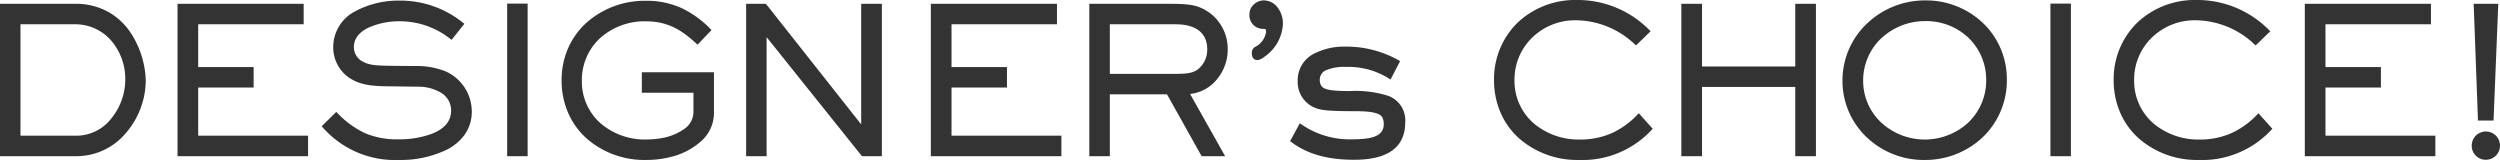 <svg xmlns="http://www.w3.org/2000/svg" width="348.613" height="22.308"><defs><clipPath id="a"><path style="fill:none" d="M0 0h348.613v22.308H0z"/></clipPath><style>.b{clip-path:url(#a)}</style></defs><g class="b"><g class="b" style="opacity:.8"><path d="M10.749 21.578H.2V.73h10.27c7.619 0 9.656 7.451 9.656 10.494 0 5.162-3.935 10.354-9.377 10.354M10.47 3.186H2.656v15.936h8.093c4.1 0 6.921-4.187 6.921-7.982 0-4.437-3.042-7.954-7.2-7.954"/><path d="M10.749 21.778H0V.53h10.47a9.345 9.345 0 0 1 4.825 1.24 9.226 9.226 0 0 1 3.028 2.957 12.786 12.786 0 0 1 2 6.5 11.307 11.307 0 0 1-2.7 7.243 9.012 9.012 0 0 1-6.874 3.308ZM.4 21.378h10.349a8.618 8.618 0 0 0 6.577-3.171 10.9 10.9 0 0 0 2.6-6.983 12.357 12.357 0 0 0-1.938-6.279 8.83 8.83 0 0 0-2.9-2.831A8.951 8.951 0 0 0 10.47.93H.4Zm10.349-2.056H2.456V2.986h8.014a7.031 7.031 0 0 1 5.308 2.38 8.618 8.618 0 0 1 2.092 5.774 9.032 9.032 0 0 1-1.97 5.539 6.584 6.584 0 0 1-5.151 2.643Zm-7.893-.4h7.893a6.192 6.192 0 0 0 4.843-2.493 8.625 8.625 0 0 0 1.878-5.289 8.22 8.22 0 0 0-1.99-5.508 6.636 6.636 0 0 0-5.01-2.246H2.856Zm22.099 2.656V.73h17.191v2.456H27.439V9.55h7.73v2.456h-7.73v7.116H42.76v2.456Z"/><path d="M42.96 21.778H24.755V.53h17.591v2.856H27.639V9.35h7.73v2.856h-7.73v6.716H42.96Zm-17.805-.4h17.4v-2.056H27.239v-7.516h7.73V9.75h-7.73V2.986h14.707V.93H25.155Zm30.555.73a13.273 13.273 0 0 1-10.577-4.493l1.758-1.731c2.735 2.707 4.912 3.741 8.791 3.741 2.568 0 7.424-.754 7.424-4.187 0-2.512-2.6-3.517-4.717-3.545l-4.409-.056c-2.624-.027-3.908-.334-5.164-1.143a4.962 4.962 0 0 1-2.148-4.131c0-4.6 5.19-6.279 8.986-6.279a13.749 13.749 0 0 1 8.819 3.069l-1.535 1.926a11.612 11.612 0 0 0-7.368-2.512c-2.233 0-6.419.894-6.419 3.8a2.5 2.5 0 0 0 1.228 2.149c.949.5 1.591.642 4.243.669l3.1.029a11.08 11.08 0 0 1 4.27.7 5.953 5.953 0 0 1 3.6 5.415c0 5.051-5.8 6.586-9.879 6.586"/><path d="M55.71 22.308a13.448 13.448 0 0 1-10.72-4.553l-.139-.142 2.04-2.009.14.139a12.891 12.891 0 0 0 3.906 2.844 11.463 11.463 0 0 0 4.745.839 13.059 13.059 0 0 0 4.6-.792c1.741-.7 2.624-1.776 2.624-3.2a2.853 2.853 0 0 0-1.469-2.534 6.088 6.088 0 0 0-3.051-.811l-4.409-.056c-2.618-.027-3.948-.323-5.27-1.175a5.149 5.149 0 0 1-2.24-4.3 5.623 5.623 0 0 1 3.172-5.04A12.666 12.666 0 0 1 55.654.084a13.93 13.93 0 0 1 8.94 3.11l.162.124-1.78 2.234-.154-.109a11.365 11.365 0 0 0-7.252-2.476 10.531 10.531 0 0 0-3.97.793c-1.495.661-2.253 1.6-2.253 2.8a2.3 2.3 0 0 0 1.125 1.974c.912.482 1.532.617 4.148.644l3.1.029a11.13 11.13 0 0 1 4.345.712 6.153 6.153 0 0 1 3.723 5.6 5.531 5.531 0 0 1-1.007 3.281 6.926 6.926 0 0 1-2.512 2.089 14.777 14.777 0 0 1-6.559 1.419Zm-10.294-4.691a13.038 13.038 0 0 0 10.294 4.291 14.368 14.368 0 0 0 6.376-1.376 5.425 5.425 0 0 0 3.3-5.01 5.753 5.753 0 0 0-3.477-5.23 10.756 10.756 0 0 0-4.193-.682l-3.1-.029c-2.7-.028-3.352-.172-4.335-.692a2.714 2.714 0 0 1-1.334-2.326c0-1.353.861-2.448 2.491-3.169a10.958 10.958 0 0 1 4.128-.827 11.625 11.625 0 0 1 7.334 2.44l1.29-1.618a13.5 13.5 0 0 0-8.535-2.9 12.256 12.256 0 0 0-5.819 1.387A6.171 6.171 0 0 0 47.7 3.752a4.91 4.91 0 0 0-.836 2.811 4.745 4.745 0 0 0 2.057 3.964c1.248.8 2.524 1.084 5.057 1.11l4.409.056a6.5 6.5 0 0 1 3.257.871 3.271 3.271 0 0 1 1.657 2.874c0 1.577-.994 2.81-2.874 3.566a13.623 13.623 0 0 1-4.75.821 11.015 11.015 0 0 1-8.791-3.66ZM70.92.703h2.456v20.875H70.92z"/><path d="M70.72.503h2.856v21.275H70.72Zm2.456.4H71.12v20.475h2.056Zm20.74 20.675a13.79 13.79 0 0 1-3.851.53c-6.391 0-11.554-4.326-11.554-10.912 0-6.53 5.246-10.885 11.554-10.885a11.7 11.7 0 0 1 8.874 3.88l-1.674 1.758c-2.2-2.037-4.158-3.182-7.256-3.182-4.912 0-9.07 3.377-9.07 8.457 0 5.163 4.186 8.428 9.126 8.428A13.087 13.087 0 0 0 92.6 19.4c1.814-.39 4.3-1.535 4.3-3.74v-2.93h-7.2v-2.455h9.656v5.554c0 3.042-2.818 4.968-5.442 5.749"/><path d="M90.065 22.308a12.242 12.242 0 0 1-8.308-3.038 10.34 10.34 0 0 1-2.522-3.51 11.291 11.291 0 0 1-.923-4.564 11.081 11.081 0 0 1 .936-4.537 10.431 10.431 0 0 1 2.542-3.5A12.239 12.239 0 0 1 90.065.111a11.712 11.712 0 0 1 4.938 1 14.012 14.012 0 0 1 4.077 2.938l.14.138-1.946 2.043-.145-.13c-2.09-1.932-4.01-3.129-7.12-3.129a9.31 9.31 0 0 0-6.244 2.269 7.91 7.91 0 0 0-2.626 5.984 7.747 7.747 0 0 0 2.642 6 9.469 9.469 0 0 0 6.284 2.228 12.805 12.805 0 0 0 2.5-.247 7.657 7.657 0 0 0 2.751-1.156 2.908 2.908 0 0 0 1.384-2.388v-2.73h-7.2v-2.856h10.058v5.754a5.23 5.23 0 0 1-1.8 3.869 9.7 9.7 0 0 1-3.784 2.072 14.068 14.068 0 0 1-3.909.538Zm0-21.8a11.84 11.84 0 0 0-8.008 2.942 10.034 10.034 0 0 0-2.445 3.369 10.684 10.684 0 0 0-.9 4.374 10.893 10.893 0 0 0 .89 4.4 9.942 9.942 0 0 0 2.425 3.375 11.844 11.844 0 0 0 8.039 2.934 13.666 13.666 0 0 0 3.8-.522c2.56-.762 5.3-2.622 5.3-5.557v-5.348H89.9v2.056h7.2v3.13a3.328 3.328 0 0 1-1.552 2.713 8.066 8.066 0 0 1-2.9 1.223 13.211 13.211 0 0 1-2.581.255 9.868 9.868 0 0 1-6.547-2.328 8.035 8.035 0 0 1-2.032-2.724 8.575 8.575 0 0 1-.749-3.578A8.3 8.3 0 0 1 83.5 4.941a9.709 9.709 0 0 1 6.51-2.374c3.168 0 5.141 1.183 7.247 3.1l1.4-1.473a13.422 13.422 0 0 0-3.82-2.725 11.321 11.321 0 0 0-4.772-.958Zm30.225 21.07L106.7 4.609v16.969h-2.456V.73h2.456l13.59 17.192V.73h2.484v20.848Z"/><path d="M122.974 21.778h-2.78L106.9 5.179v16.6h-2.856V.53h2.756l13.29 16.816V.53h2.884Zm-2.588-.4h2.188V.93h-2.084V18.5L106.6.93h-2.159v20.448h2.059V4.039Zm9.614.2V.73h17.191v2.456h-14.705V9.55h7.731v2.456h-7.731v7.116h15.322v2.456Z"/><path d="M148.008 21.778H129.8V.53h17.591v2.856h-14.705V9.35h7.731v2.856h-7.731v6.716h15.322Zm-17.8-.4h17.4v-2.056h-15.322v-7.516h7.731V9.75h-7.731V2.986h14.708V.93H130.2Zm38.614-9.708a5.813 5.813 0 0 1-3.182 1.284l4.857 8.624h-2.819l-4.828-8.624h-8.289v8.624H152.1V.73h10.438c3.377 0 4.326.111 5.916 1.144a6.087 6.087 0 0 1 2.54 5 6.315 6.315 0 0 1-2.177 4.8m-4.828-8.484h-9.433v7.31h8.987c1.869 0 2.735-.056 3.572-.642a3.663 3.663 0 0 0 1.428-2.958c0-2.735-2.121-3.712-4.549-3.712"/><path d="M170.839 21.778h-3.278l-4.828-8.624h-7.972v8.624H151.9V.53h10.638c3.416 0 4.381.108 6.025 1.176A6.253 6.253 0 0 1 171.2 6.87a6.512 6.512 0 0 1-2.248 4.953 5.655 5.655 0 0 1-3 1.279Zm-3.044-.4h2.36l-4.828-8.573.279-.048a5.654 5.654 0 0 0 3.088-1.24A6.108 6.108 0 0 0 170.8 6.87a5.844 5.844 0 0 0-2.45-4.829C166.8 1.033 165.863.93 162.543.93H152.3v20.448h2.056v-8.624h8.606ZM163.548 10.7h-9.187V2.986h9.633c3.018 0 4.749 1.426 4.749 3.912a3.863 3.863 0 0 1-1.509 3.122c-.88.617-1.755.68-3.686.68Zm-8.787-.4h8.787c1.842 0 2.67-.055 3.457-.606a3.454 3.454 0 0 0 1.338-2.794c0-3.056-2.725-3.512-4.349-3.512h-9.233Zm21.43-2.537a2.044 2.044 0 0 1-.809.418c-.363 0-.614-.195-.614-.7a.73.73 0 0 1 .39-.782 3 3 0 0 0 1.591-2.26c0-.475-.167-.615-.586-.615a1.7 1.7 0 0 1-1.73-1.9 1.8 1.8 0 0 1 1.786-1.669c1.591 0 2.484 1.619 2.484 3.042a5.726 5.726 0 0 1-2.512 4.466"/><path d="M175.382 8.381c-.517 0-.814-.327-.814-.9a.92.92 0 0 1 .489-.955 2.8 2.8 0 0 0 1.492-2.087c0-.363-.082-.415-.386-.415a1.891 1.891 0 0 1-1.93-2.1A1.8 1.8 0 0 1 174.857.6a2.063 2.063 0 0 1 1.362-.544 2.441 2.441 0 0 1 2 1.07A3.774 3.774 0 0 1 178.9 3.3a5.913 5.913 0 0 1-2.58 4.616 2.13 2.13 0 0 1-.938.465Zm.837-7.926a1.6 1.6 0 0 0-1.586 1.475 1.5 1.5 0 0 0 1.53 1.7c.551 0 .786.244.786.815a3.188 3.188 0 0 1-1.686 2.43c-.258.151-.295.266-.295.612 0 .437.208.5.413.5a2.037 2.037 0 0 0 .669-.359l.017-.015A5.47 5.47 0 0 0 178.5 3.3a3.366 3.366 0 0 0-.6-1.94 2.04 2.04 0 0 0-1.681-.905Zm12.614 21.625a14.037 14.037 0 0 1-8.68-2.455l1.173-2.149a11.963 11.963 0 0 0 7.116 2.149c2.763 0 4.717-.392 4.717-2.316a2.146 2.146 0 0 0-.252-1.089c-.474-.726-1.842-.921-4.018-.921-4.326 0-4.884-.2-5.722-.586a3.713 3.713 0 0 1-2.009-3.433c0-3.516 3.545-4.577 6.475-4.577a14.69 14.69 0 0 1 7.34 1.9l-1.144 2.2a10.841 10.841 0 0 0-6.141-1.675c-2.344 0-3.851.558-3.851 1.981a1.711 1.711 0 0 0 .251.977c.391.587 1.34.809 4.159.809 3.935 0 7.507.335 7.507 4.159 0 4.1-3.461 5.023-6.921 5.023"/><path d="M188.833 22.28c-3.725 0-6.521-.793-8.8-2.495l-.139-.1 1.358-2.489.18.115a11.821 11.821 0 0 0 7.009 2.118c2.711 0 4.517-.36 4.517-2.116a1.925 1.925 0 0 0-.222-.984c-.387-.587-1.5-.826-3.848-.826-4.316 0-4.929-.2-5.806-.6a3.881 3.881 0 0 1-2.125-3.614A4.145 4.145 0 0 1 183.2 7.5a9.242 9.242 0 0 1 4.434-1 14.92 14.92 0 0 1 7.436 1.923l.172.094-1.332 2.567-.182-.108a10.645 10.645 0 0 0-6.039-1.647 6.614 6.614 0 0 0-2.719.438 1.416 1.416 0 0 0-.932 1.343 1.5 1.5 0 0 0 .215.862c.357.535 1.4.724 4 .724a15.071 15.071 0 0 1 5.3.66 3.621 3.621 0 0 1 2.4 3.7c.001 3.467-2.395 5.224-7.12 5.224Zm-8.421-2.713c2.181 1.577 4.863 2.313 8.421 2.313a9.5 9.5 0 0 0 4.659-.947 4.085 4.085 0 0 0 2.062-3.876 3.219 3.219 0 0 0-2.153-3.328 14.759 14.759 0 0 0-5.154-.631c-2.822 0-3.873-.218-4.325-.9a1.877 1.877 0 0 1-.285-1.088c0-1.447 1.363-2.181 4.051-2.181a10.948 10.948 0 0 1 6.061 1.6l.956-1.843a14.5 14.5 0 0 0-7.072-1.78 8.842 8.842 0 0 0-4.238.944 3.72 3.72 0 0 0-2.037 3.433 3.486 3.486 0 0 0 1.894 3.252c.823.383 1.406.567 5.637.567 2.116 0 3.637.172 4.185 1.012l.005.008a2.3 2.3 0 0 1 .279 1.19c0 2.211-2.363 2.516-4.917 2.516a12.086 12.086 0 0 1-7.042-2.066Zm39.734 2.541c-6.419 0-11.61-4.326-11.61-10.94 0-6.447 4.94-10.968 11.275-10.968a13.917 13.917 0 0 1 10.075 4.158l-1.759 1.7a12.336 12.336 0 0 0-8.456-3.433 8.541 8.541 0 0 0-8.679 8.484c0 5.274 4.27 8.54 9.293 8.54a10.765 10.765 0 0 0 8.233-3.572l1.675 1.87a12.979 12.979 0 0 1-10.047 4.158"/><path d="M220.146 22.308a12.322 12.322 0 0 1-8.347-3.042 10.355 10.355 0 0 1-2.535-3.518 11.309 11.309 0 0 1-.928-4.58 10.979 10.979 0 0 1 3.324-8.046A11.692 11.692 0 0 1 219.811 0a14.068 14.068 0 0 1 10.217 4.217l.142.144-2.037 1.972-.139-.123a12.065 12.065 0 0 0-8.324-3.383 8.558 8.558 0 0 0-5.98 2.386 8.124 8.124 0 0 0-2.5 5.9 7.835 7.835 0 0 0 2.694 6.1 9.7 9.7 0 0 0 6.4 2.243 10.788 10.788 0 0 0 4.423-.869 11.521 11.521 0 0 0 3.666-2.642l.149-.155 1.945 2.172-.135.134a13.184 13.184 0 0 1-10.186 4.212ZM219.811.4a11.3 11.3 0 0 0-7.875 3.011 10.583 10.583 0 0 0-3.2 7.757 10.912 10.912 0 0 0 .894 4.419 9.958 9.958 0 0 0 2.438 3.383 11.923 11.923 0 0 0 8.078 2.938 12.776 12.776 0 0 0 9.771-3.967l-1.4-1.569a10.961 10.961 0 0 1-8.227 3.479 10.1 10.1 0 0 1-6.661-2.341 8.224 8.224 0 0 1-2.832-6.4 8.521 8.521 0 0 1 2.622-6.186 8.956 8.956 0 0 1 6.257-2.5 12.377 12.377 0 0 1 8.449 3.361l1.48-1.433A13.673 13.673 0 0 0 219.811.4Zm30.727 21.178v-9.656h-13.4v9.656h-2.484V.73h2.484v8.736h13.4V.73h2.484v20.848Z"/><path d="M253.222 21.778h-2.884v-9.656h-13v9.656h-2.884V.53h2.884v8.736h13V.53h2.884Zm-2.484-.4h2.084V.93h-2.084v8.736h-13.8V.93h-2.084v20.448h2.084v-9.656h13.8Zm17.578.73a10.978 10.978 0 0 1-11.191-10.856 11.151 11.151 0 0 1 11.358-11 10.931 10.931 0 1 1-.167 21.852m.195-19.368a8.616 8.616 0 0 0-8.9 8.512 8.784 8.784 0 0 0 17.554-.084 8.4 8.4 0 0 0-8.652-8.428"/><path d="M268.316 22.308a11.545 11.545 0 0 1-8.015-3.17 10.8 10.8 0 0 1-3.376-7.886 10.919 10.919 0 0 1 3.439-7.987 11.728 11.728 0 0 1 8.119-3.209 11.531 11.531 0 0 1 8.023 3.144 10.83 10.83 0 0 1 3.341 7.917 10.969 10.969 0 0 1-3.373 8.029 11.726 11.726 0 0 1-8.158 3.162Zm.167-21.852a11.329 11.329 0 0 0-7.843 3.1 10.522 10.522 0 0 0-3.315 7.7 10.4 10.4 0 0 0 3.252 7.6 11.147 11.147 0 0 0 7.739 3.06 11.328 11.328 0 0 0 7.882-3.057 10.572 10.572 0 0 0 3.249-7.739 10.434 10.434 0 0 0-3.218-7.627 11.133 11.133 0 0 0-7.746-3.037Zm-.111 19.4a9.159 9.159 0 0 1-6.287-2.443 8.345 8.345 0 0 1-2.676-6.157A8.452 8.452 0 0 1 262.113 5a9.331 9.331 0 0 1 6.4-2.457 8.975 8.975 0 0 1 6.264 2.449 8.47 8.47 0 0 1 2.588 6.179 8.476 8.476 0 0 1-2.648 6.24 9.179 9.179 0 0 1-6.345 2.441Zm.139-16.912a8.933 8.933 0 0 0-6.125 2.35 8.056 8.056 0 0 0-2.577 5.962 7.949 7.949 0 0 0 2.549 5.864 8.982 8.982 0 0 0 12.083 0 8.08 8.08 0 0 0 2.522-5.949 8.073 8.073 0 0 0-2.463-5.894 8.577 8.577 0 0 0-5.989-2.337ZM286.122.703h2.456v20.875h-2.456z"/><path d="M285.922.503h2.856v21.275h-2.856Zm2.456.4h-2.056v20.475h2.056Zm18.173 21.205c-6.419 0-11.61-4.326-11.61-10.94 0-6.447 4.94-10.968 11.275-10.968a13.917 13.917 0 0 1 10.075 4.158l-1.759 1.7a12.336 12.336 0 0 0-8.456-3.433 8.541 8.541 0 0 0-8.679 8.484c0 5.274 4.27 8.54 9.293 8.54a10.769 10.769 0 0 0 8.234-3.572l1.674 1.87a12.979 12.979 0 0 1-10.047 4.158"/><path d="M306.551 22.308a12.322 12.322 0 0 1-8.347-3.042 10.355 10.355 0 0 1-2.535-3.518 11.309 11.309 0 0 1-.928-4.58 10.979 10.979 0 0 1 3.324-8.046A11.692 11.692 0 0 1 306.216 0a14.068 14.068 0 0 1 10.217 4.217l.142.144-2.037 1.972-.139-.123a12.065 12.065 0 0 0-8.324-3.383 8.558 8.558 0 0 0-5.98 2.386 8.124 8.124 0 0 0-2.5 5.9 7.835 7.835 0 0 0 2.694 6.1 9.7 9.7 0 0 0 6.4 2.243 10.789 10.789 0 0 0 4.424-.869 11.528 11.528 0 0 0 3.667-2.642l.149-.155 1.944 2.172-.135.134a13.184 13.184 0 0 1-10.187 4.212ZM306.216.4a11.3 11.3 0 0 0-7.875 3.011 10.583 10.583 0 0 0-3.2 7.757 10.912 10.912 0 0 0 .894 4.419 9.958 9.958 0 0 0 2.438 3.383 11.923 11.923 0 0 0 8.078 2.938 12.776 12.776 0 0 0 9.771-3.967l-1.4-1.568a10.965 10.965 0 0 1-8.228 3.479 10.1 10.1 0 0 1-6.661-2.341 8.224 8.224 0 0 1-2.832-6.4 8.521 8.521 0 0 1 2.622-6.186 8.956 8.956 0 0 1 6.257-2.5 12.377 12.377 0 0 1 8.449 3.361l1.48-1.433A13.673 13.673 0 0 0 306.216.4Zm15.378 21.178V.73h17.191v2.456h-14.708V9.55h7.731v2.456h-7.731v7.116H339.4v2.456Z"/><path d="M339.6 21.778h-18.206V.53h17.591v2.856h-14.708V9.35h7.731v2.856h-7.731v6.716H339.6Zm-17.805-.4H339.2v-2.056h-15.323v-7.516h7.731V9.75h-7.731V2.986h14.708V.93h-16.791Zm24.86.702a1.772 1.772 0 0 1-.029-3.544 1.8 1.8 0 0 1 1.787 1.786 1.752 1.752 0 0 1-1.758 1.758m.865-5.47h-1.786L345.147.73h3.015Z"/><path d="M346.655 22.28a1.951 1.951 0 0 1-1.986-1.958 1.972 1.972 0 1 1 1.986 1.958Zm-.029-3.544a1.573 1.573 0 0 0-1.557 1.586 1.572 1.572 0 0 0 3.144 0 1.608 1.608 0 0 0-1.587-1.586Zm1.086-1.926h-2.171l-.6-16.28h3.431Zm-1.785-.4h1.4l.627-15.48h-2.6Z"/></g></g></svg>